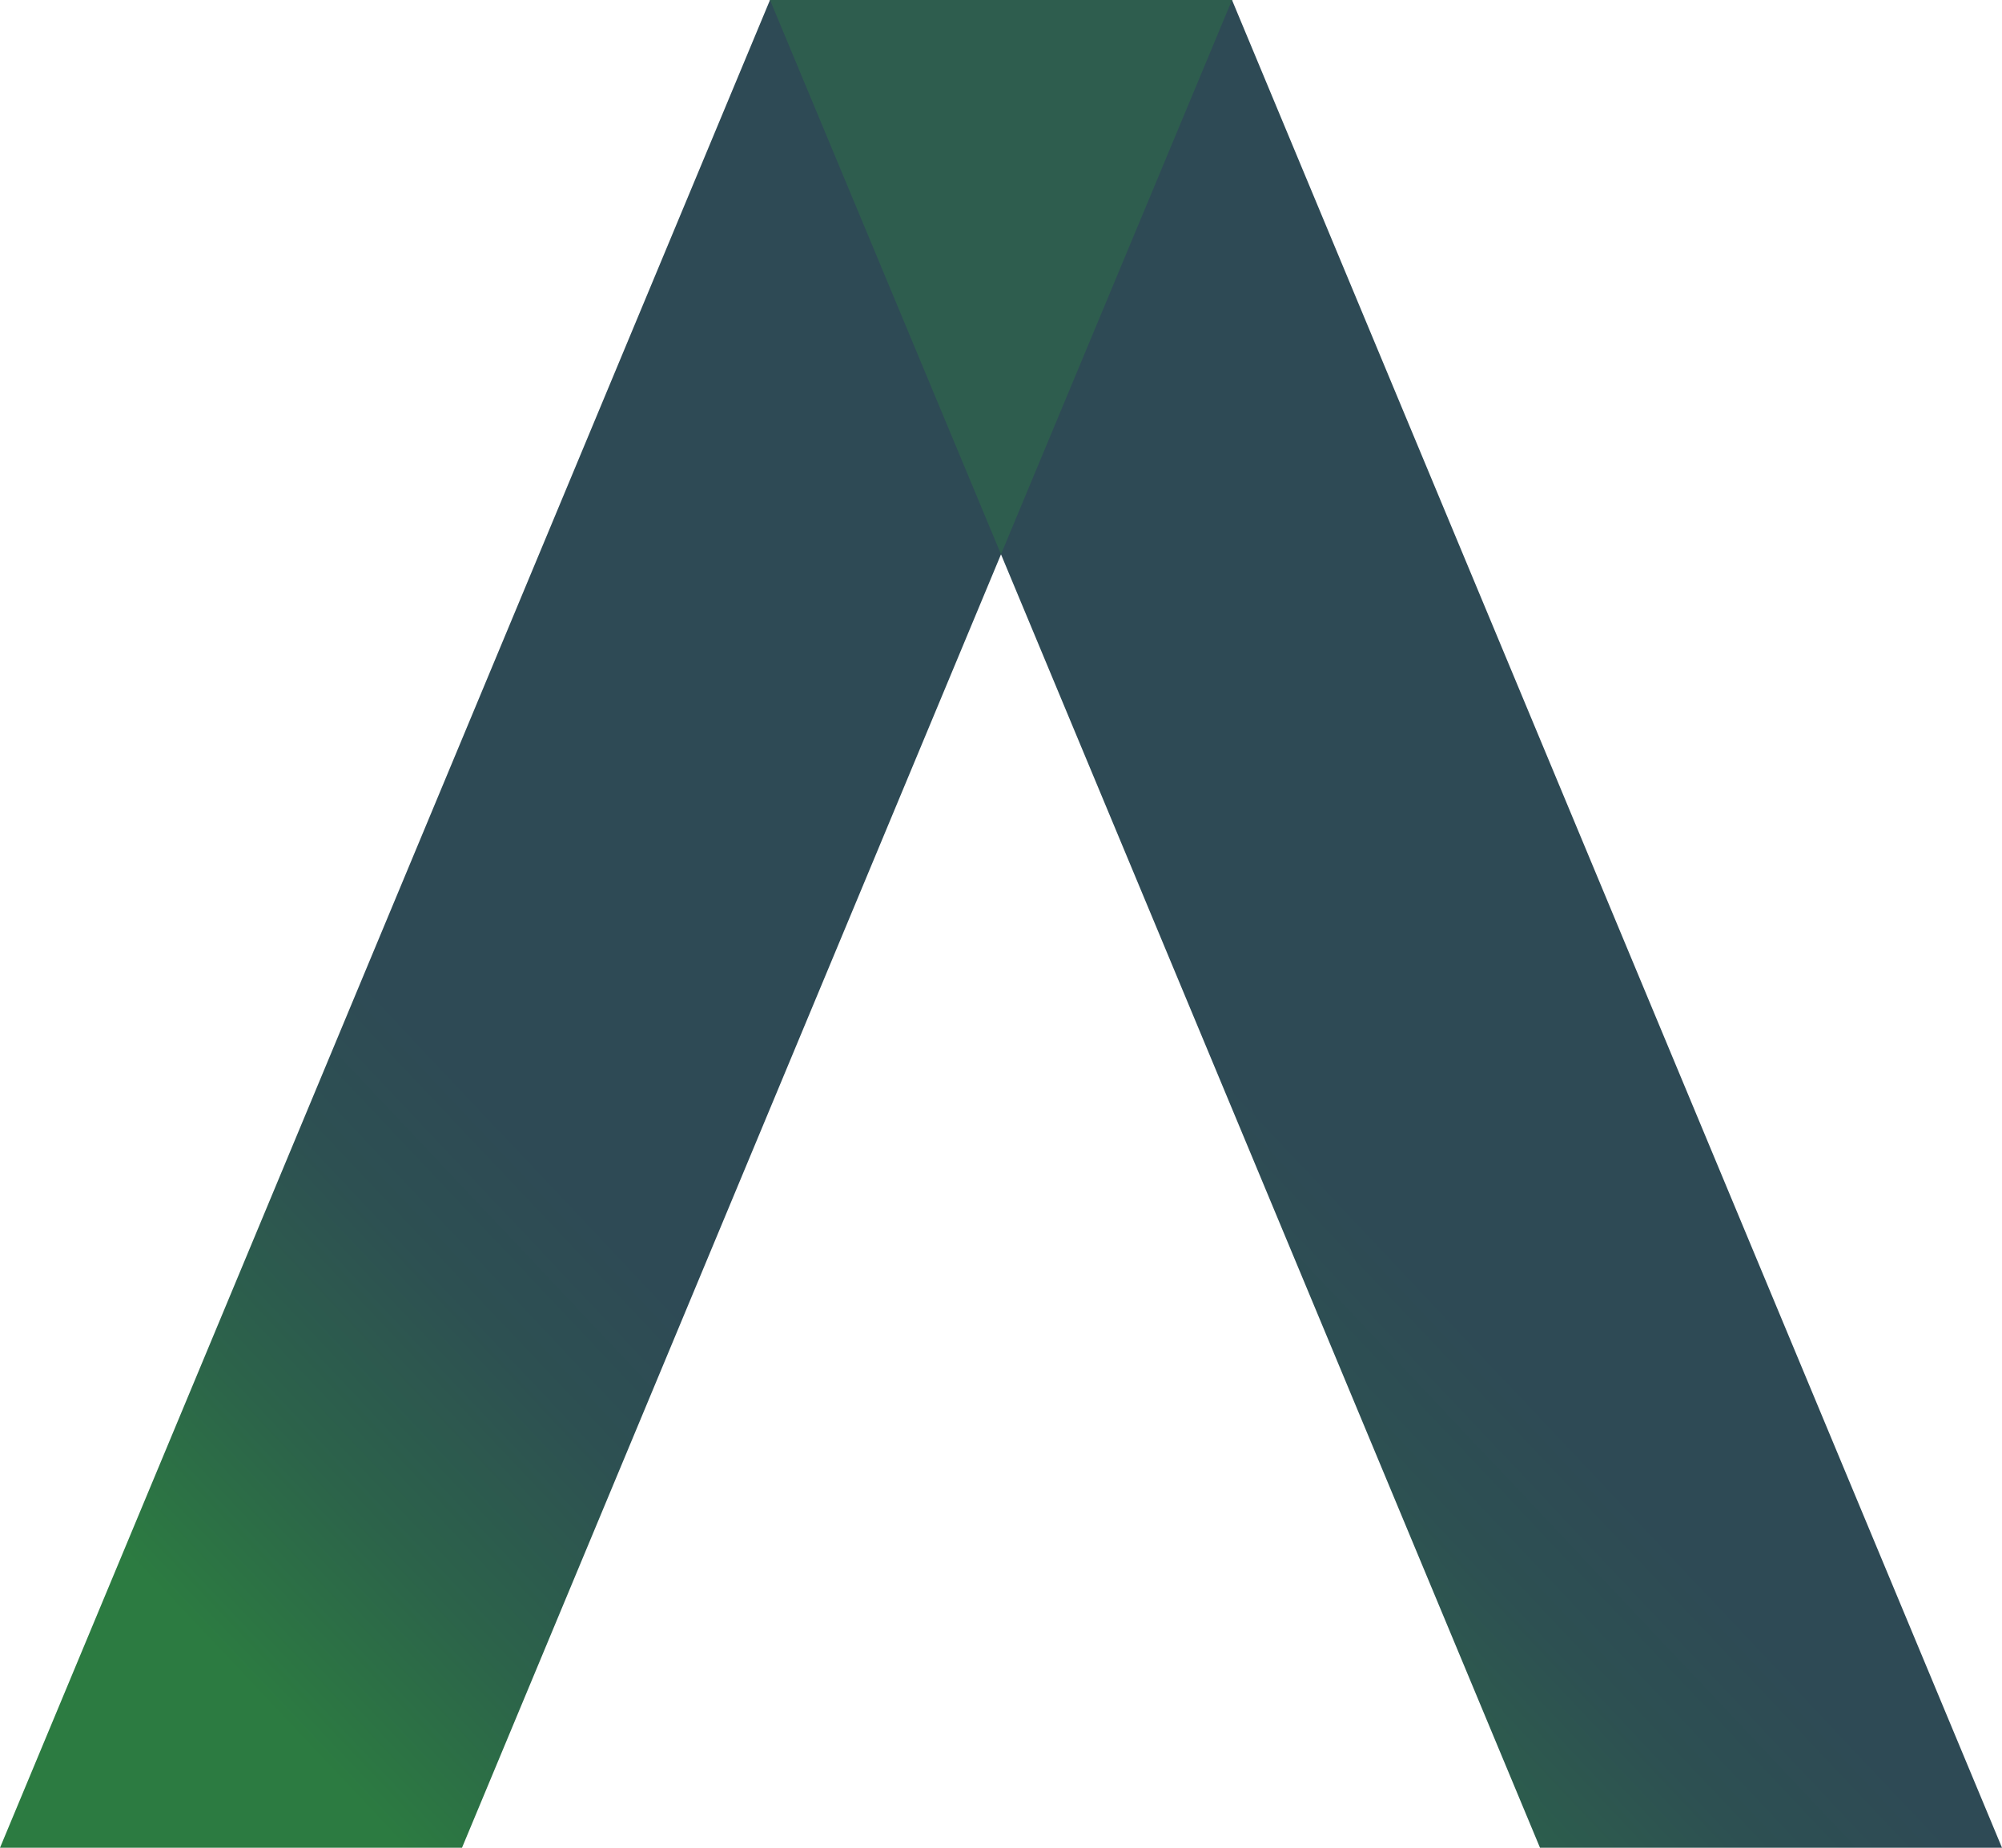 <?xml version="1.0" encoding="utf-8"?>
<svg xmlns="http://www.w3.org/2000/svg" viewBox="0 0 260 240" xmlns:bx="https://boxy-svg.com">
  <defs>
    <linearGradient y2="0.96" x2="0.277" y1="0.141" x1="0.842" id="linear-gradient">
      <stop stop-color="#2e4a55" offset="0.63"/>
      <stop stop-color="#2d5052" offset="0.73"/>
      <stop stop-color="#2c634a" offset="0.87"/>
      <stop stop-color="#2c7b41" offset="1"/>
    </linearGradient>
    <linearGradient y2="0.96" x2="0.277" y1="0.141" x1="0.842" id="gradient-1">
      <stop stop-color="#2e4a55" offset="0.63"/>
      <stop stop-color="#2d5052" offset="0.73"/>
      <stop stop-color="#2c634a" offset="0.87"/>
      <stop stop-color="#2c7b41" offset="1"/>
    </linearGradient>
    <bx:export>
      <bx:file format="svg"/>
    </bx:export>
  </defs>
  <g transform="matrix(1, 0, 0, 1, -188.696, -5.469)">
    <g transform="matrix(1, 0, 0, 1, -123.396, -55.274)">
      <path id="svg_3" fill="url(#linear-gradient)" style="stroke-width: 1;" d="M 372.092 300.743 C 372.092 300.743 312.092 300.743 312.092 300.743 L 412.092 60.743 L 472.092 60.743"/>
      <path id="path-1" fill="url(#gradient-1)" style="stroke-width: 1; transform-origin: 553.375px 183.422px;" d="M 572.092 300.743 C 572.092 300.743 552.092 300.743 512.092 300.743 L 412.092 60.743 L 472.092 60.743"/>
      <polygon id="svg_2" fill="#2e5d4e" points="442.092 132.743 472.092 60.743 412.092 60.743 442.092 132.743" style="stroke-width: 1;"/>
    </g>
  </g>
</svg>